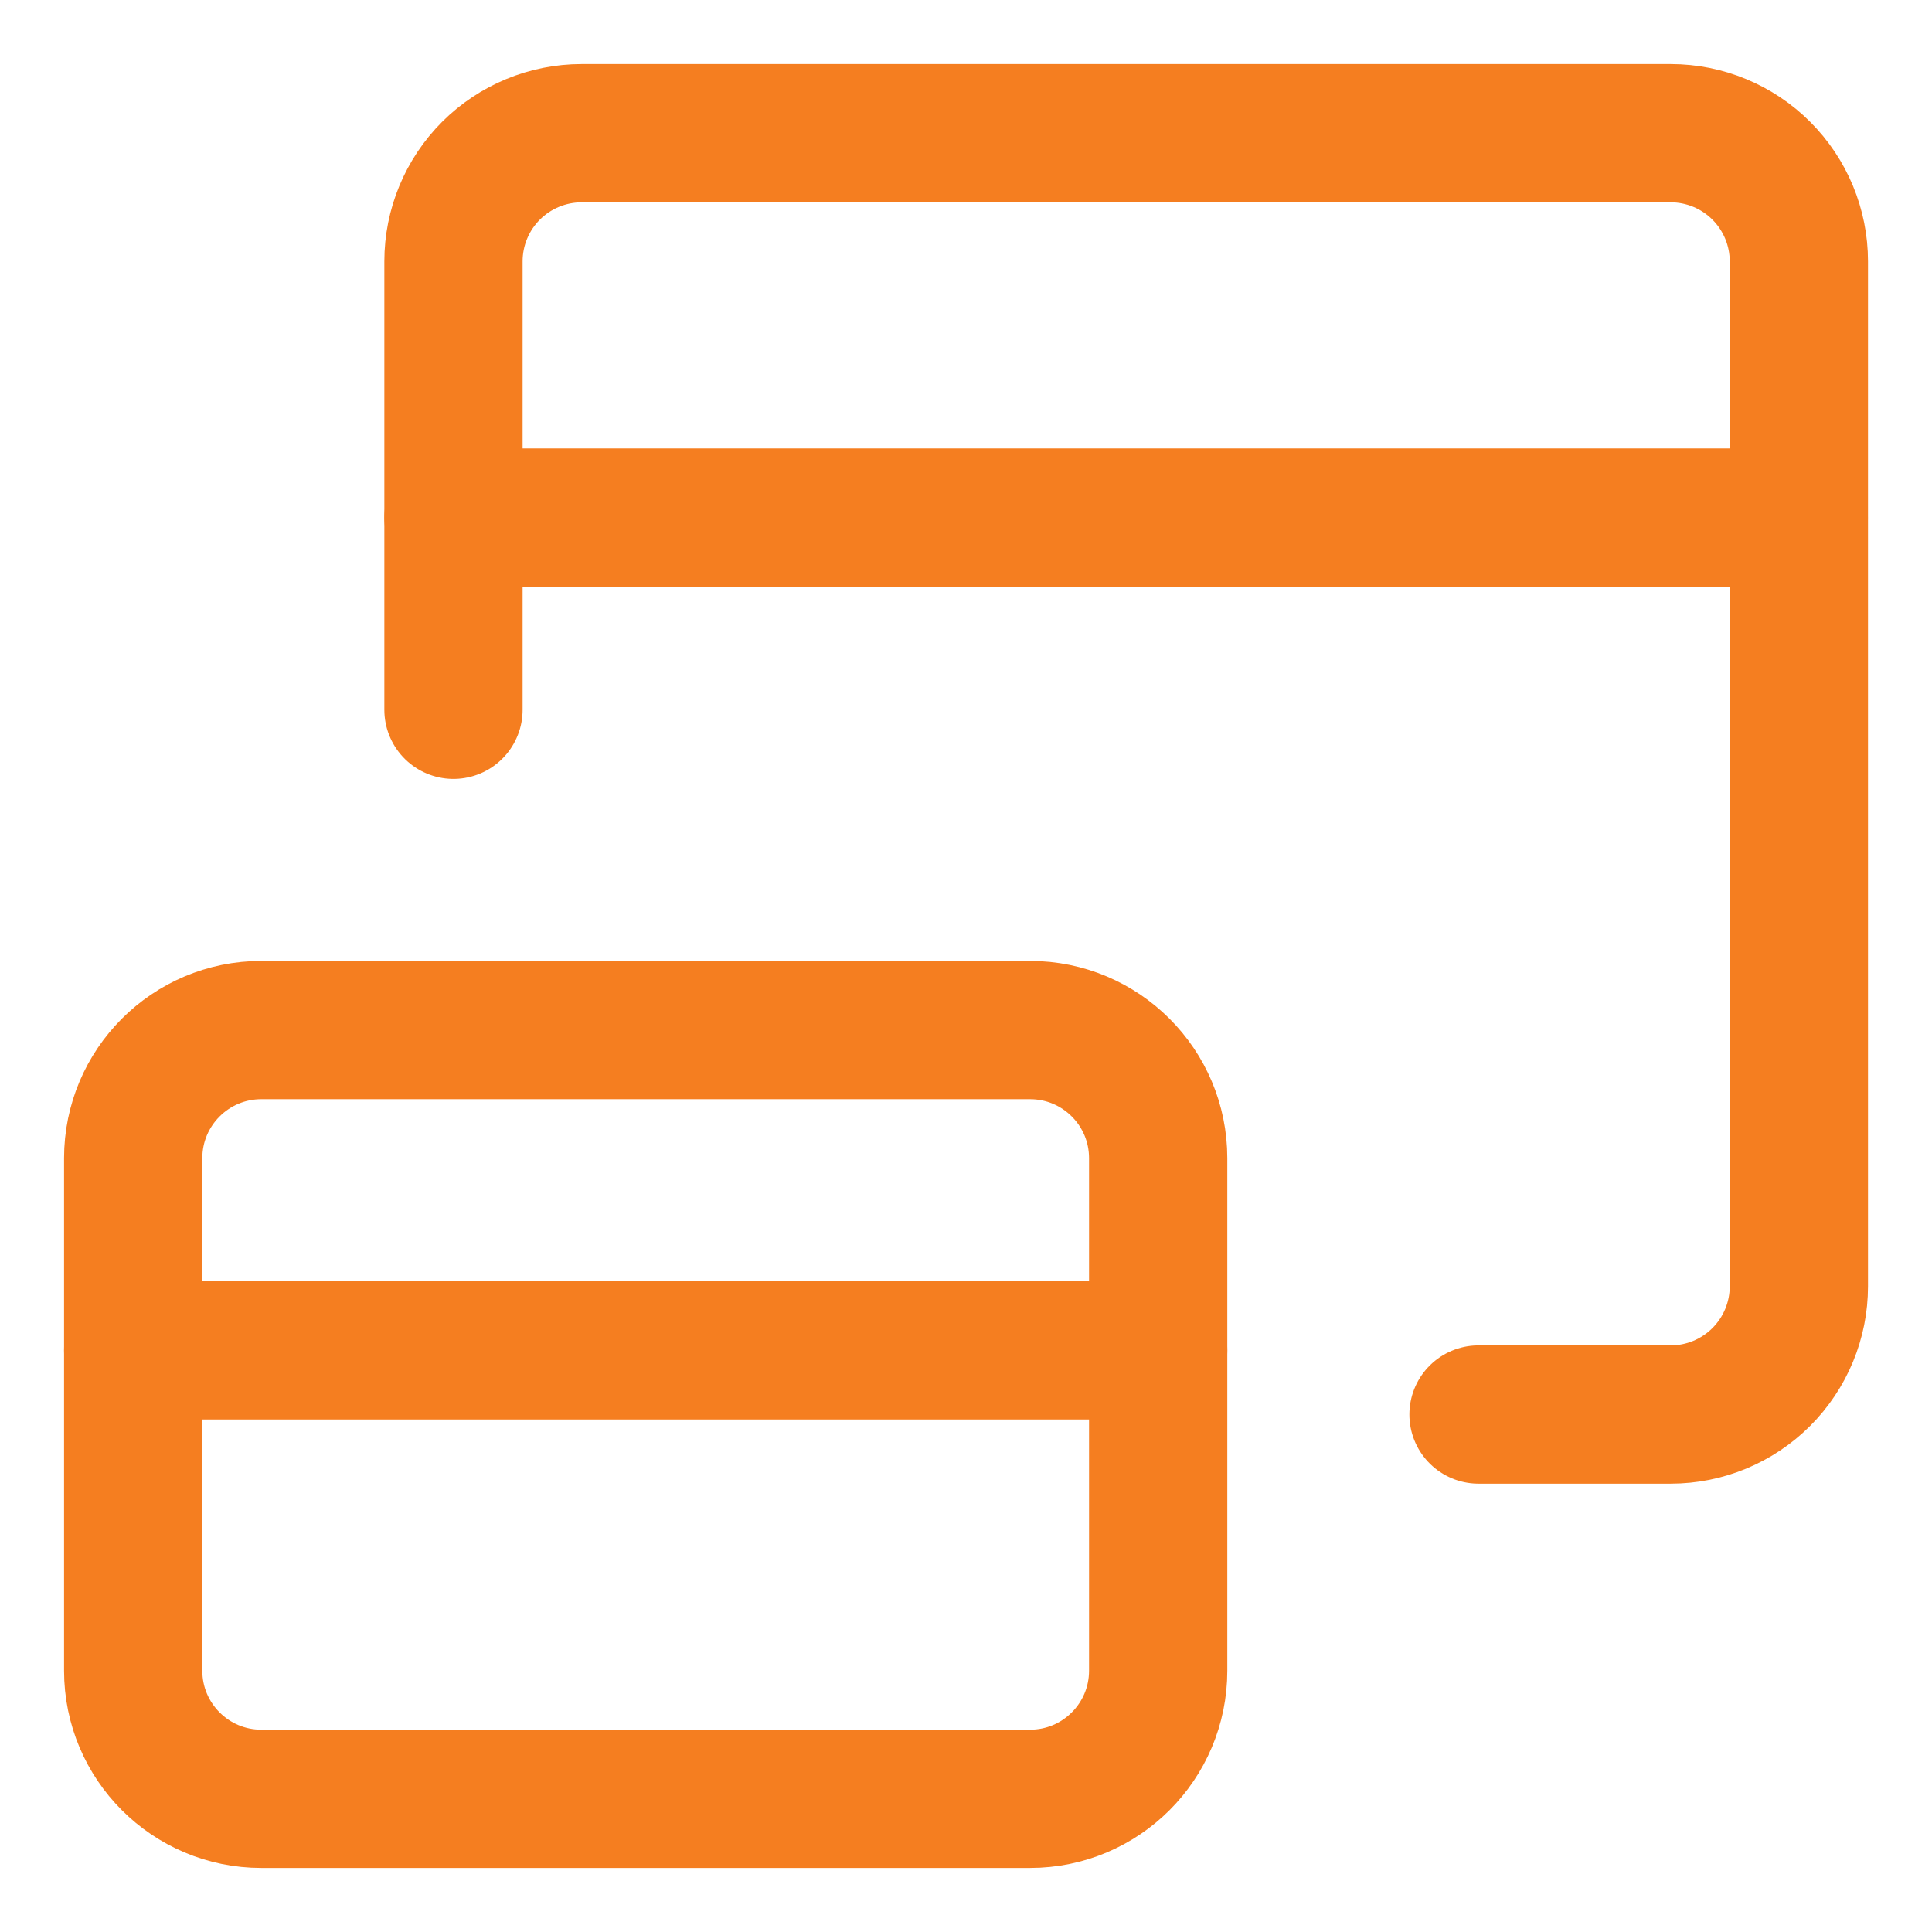 <svg xmlns="http://www.w3.org/2000/svg" fill="none" viewBox="-1.145 -1.145 32 32" id="Browser-Multiple-Window--Streamline-Core" height="32" width="32">
  <desc>
    Browser Multiple Window Streamline Icon: https://streamlinehq.com
  </desc>
  <g id="browser-multiple-window--app-code-apps-two-window-cascade">
    <path id="Vector" stroke="#f57e20" stroke-linecap="round" stroke-linejoin="round" d="M6.366 10.611V3.183c0 -0.563 0.224 -1.103 0.622 -1.501C7.386 1.285 7.926 1.061 8.489 1.061h18.038c0.563 0 1.103 0.224 1.501 0.622 0.398 0.398 0.622 0.938 0.622 1.501v16.977c0 0.563 -0.224 1.103 -0.622 1.501s-0.938 0.622 -1.501 0.622H23.344" stroke-width="2.29"></path>
    <path id="Vector_2" stroke="#f57e20" stroke-linecap="round" stroke-linejoin="round" d="M6.366 7.427h22.282" stroke-width="2.29"></path>
    <path id="Vector_3" stroke="#f57e20" stroke-linecap="round" stroke-linejoin="round" d="M15.916 15.916h-12.733c-1.172 0 -2.122 0.95 -2.122 2.122v8.489c0 1.172 0.95 2.122 2.122 2.122h12.733c1.172 0 2.122 -0.95 2.122 -2.122v-8.489c0 -1.172 -0.95 -2.122 -2.122 -2.122Z" stroke-width="2.29"></path>
    <path id="Vector_4" stroke="#f57e20" stroke-linecap="round" stroke-linejoin="round" d="M1.061 21.221h16.977" stroke-width="2.29"></path>
  </g>
</svg>